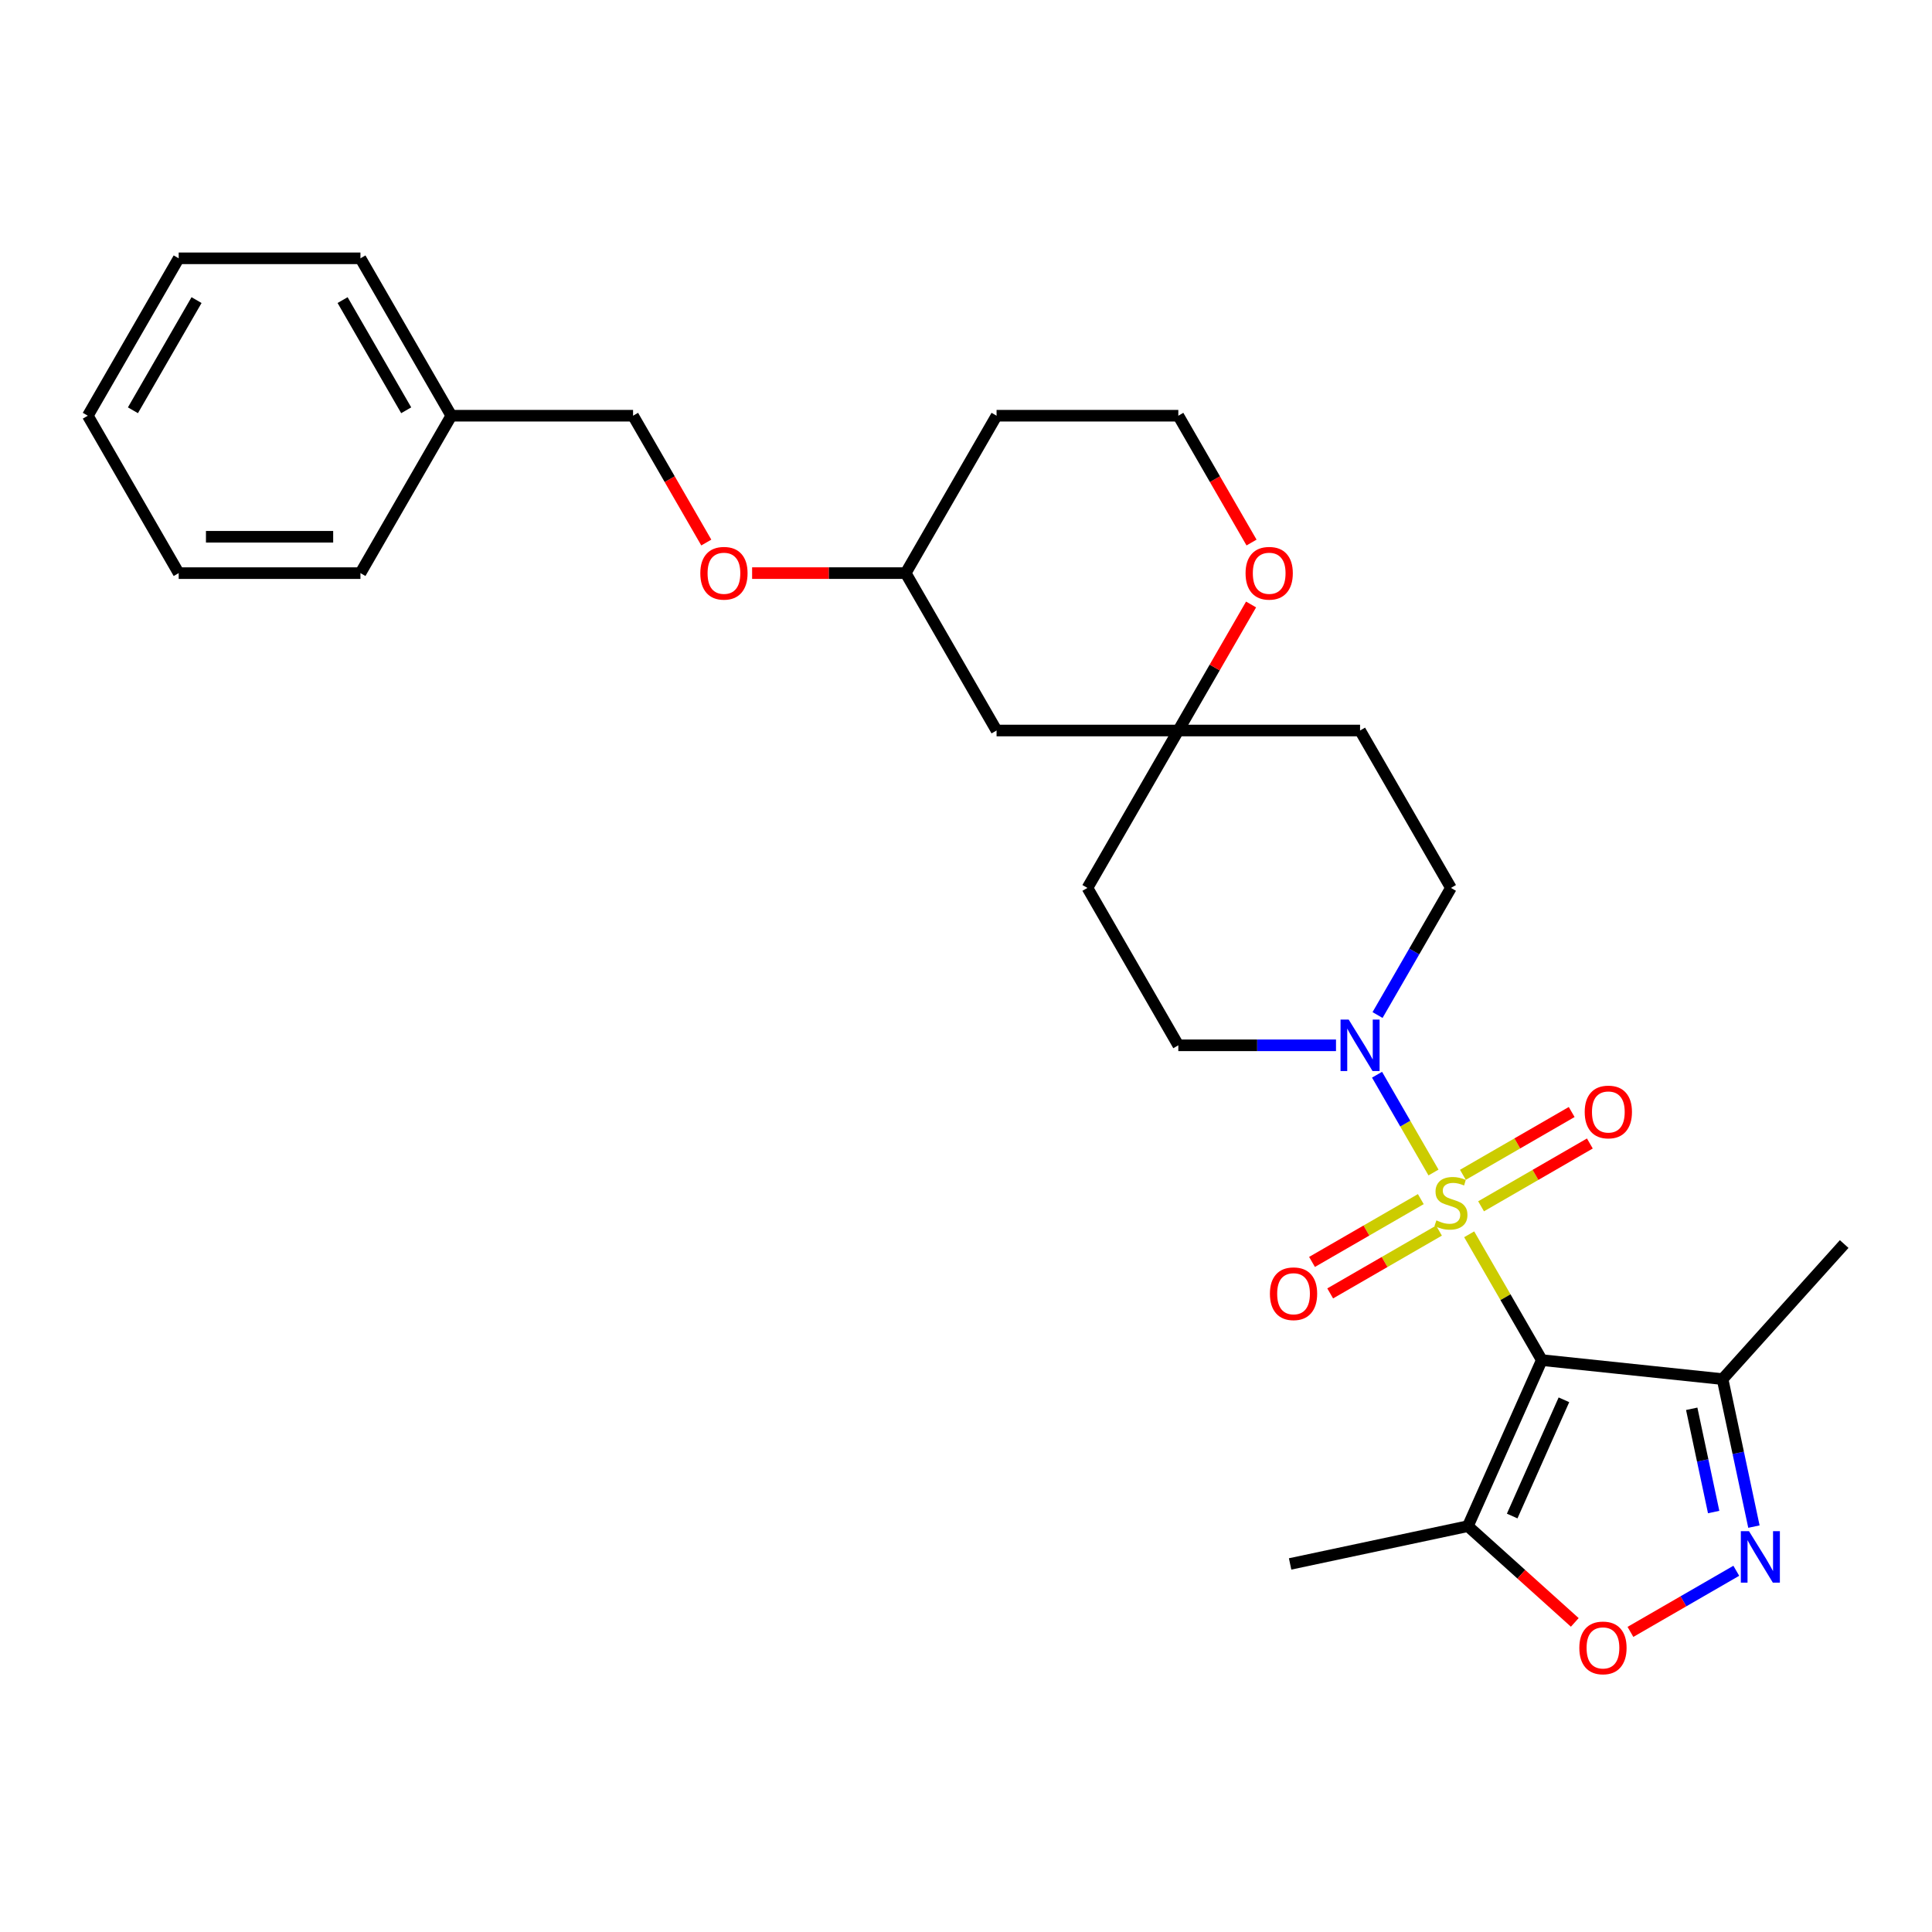 <?xml version='1.0' encoding='iso-8859-1'?>
<svg version='1.1' baseProfile='full'
              xmlns='http://www.w3.org/2000/svg'
                      xmlns:rdkit='http://www.rdkit.org/xml'
                      xmlns:xlink='http://www.w3.org/1999/xlink'
                  xml:space='preserve'
width='1000px' height='1000px' viewBox='0 0 1000 1000'>
<!-- END OF HEADER -->
<rect style='opacity:1.0;fill:#FFFFFF;stroke:none' width='1000' height='1000' x='0' y='0'> </rect>
<path class='bond-0' d='M 760.443,638.872 L 779.242,671.432' style='fill:none;fill-rule:evenodd;stroke:#CCCC00;stroke-width:6px;stroke-linecap:butt;stroke-linejoin:miter;stroke-opacity:1' />
<path class='bond-0' d='M 779.242,671.432 L 798.04,703.991' style='fill:none;fill-rule:evenodd;stroke:#000000;stroke-width:6px;stroke-linecap:butt;stroke-linejoin:miter;stroke-opacity:1' />
<path class='bond-1' d='M 741.977,606.887 L 727.366,581.58' style='fill:none;fill-rule:evenodd;stroke:#CCCC00;stroke-width:6px;stroke-linecap:butt;stroke-linejoin:miter;stroke-opacity:1' />
<path class='bond-1' d='M 727.366,581.58 L 712.755,556.273' style='fill:none;fill-rule:evenodd;stroke:#0000FF;stroke-width:6px;stroke-linecap:butt;stroke-linejoin:miter;stroke-opacity:1' />
<path class='bond-6' d='M 766.601,624.379 L 794.756,608.124' style='fill:none;fill-rule:evenodd;stroke:#CCCC00;stroke-width:6px;stroke-linecap:butt;stroke-linejoin:miter;stroke-opacity:1' />
<path class='bond-6' d='M 794.756,608.124 L 822.91,591.869' style='fill:none;fill-rule:evenodd;stroke:#FF0000;stroke-width:6px;stroke-linecap:butt;stroke-linejoin:miter;stroke-opacity:1' />
<path class='bond-6' d='M 757.194,608.085 L 785.348,591.83' style='fill:none;fill-rule:evenodd;stroke:#CCCC00;stroke-width:6px;stroke-linecap:butt;stroke-linejoin:miter;stroke-opacity:1' />
<path class='bond-6' d='M 785.348,591.83 L 813.503,575.575' style='fill:none;fill-rule:evenodd;stroke:#FF0000;stroke-width:6px;stroke-linecap:butt;stroke-linejoin:miter;stroke-opacity:1' />
<path class='bond-7' d='M 735.406,620.664 L 707.252,636.919' style='fill:none;fill-rule:evenodd;stroke:#CCCC00;stroke-width:6px;stroke-linecap:butt;stroke-linejoin:miter;stroke-opacity:1' />
<path class='bond-7' d='M 707.252,636.919 L 679.097,653.174' style='fill:none;fill-rule:evenodd;stroke:#FF0000;stroke-width:6px;stroke-linecap:butt;stroke-linejoin:miter;stroke-opacity:1' />
<path class='bond-7' d='M 744.814,636.958 L 716.659,653.213' style='fill:none;fill-rule:evenodd;stroke:#CCCC00;stroke-width:6px;stroke-linecap:butt;stroke-linejoin:miter;stroke-opacity:1' />
<path class='bond-7' d='M 716.659,653.213 L 688.504,669.468' style='fill:none;fill-rule:evenodd;stroke:#FF0000;stroke-width:6px;stroke-linecap:butt;stroke-linejoin:miter;stroke-opacity:1' />
<path class='bond-3' d='M 798.04,703.991 L 759.777,789.932' style='fill:none;fill-rule:evenodd;stroke:#000000;stroke-width:6px;stroke-linecap:butt;stroke-linejoin:miter;stroke-opacity:1' />
<path class='bond-3' d='M 809.489,724.535 L 782.705,784.693' style='fill:none;fill-rule:evenodd;stroke:#000000;stroke-width:6px;stroke-linecap:butt;stroke-linejoin:miter;stroke-opacity:1' />
<path class='bond-4' d='M 798.04,703.991 L 891.598,713.825' style='fill:none;fill-rule:evenodd;stroke:#000000;stroke-width:6px;stroke-linecap:butt;stroke-linejoin:miter;stroke-opacity:1' />
<path class='bond-9' d='M 713.016,525.379 L 732.01,492.481' style='fill:none;fill-rule:evenodd;stroke:#0000FF;stroke-width:6px;stroke-linecap:butt;stroke-linejoin:miter;stroke-opacity:1' />
<path class='bond-9' d='M 732.01,492.481 L 751.004,459.582' style='fill:none;fill-rule:evenodd;stroke:#000000;stroke-width:6px;stroke-linecap:butt;stroke-linejoin:miter;stroke-opacity:1' />
<path class='bond-10' d='M 691.512,541.052 L 650.703,541.052' style='fill:none;fill-rule:evenodd;stroke:#0000FF;stroke-width:6px;stroke-linecap:butt;stroke-linejoin:miter;stroke-opacity:1' />
<path class='bond-10' d='M 650.703,541.052 L 609.894,541.052' style='fill:none;fill-rule:evenodd;stroke:#000000;stroke-width:6px;stroke-linecap:butt;stroke-linejoin:miter;stroke-opacity:1' />
<path class='bond-2' d='M 907.826,790.17 L 899.712,751.997' style='fill:none;fill-rule:evenodd;stroke:#0000FF;stroke-width:6px;stroke-linecap:butt;stroke-linejoin:miter;stroke-opacity:1' />
<path class='bond-2' d='M 899.712,751.997 L 891.598,713.825' style='fill:none;fill-rule:evenodd;stroke:#000000;stroke-width:6px;stroke-linecap:butt;stroke-linejoin:miter;stroke-opacity:1' />
<path class='bond-2' d='M 886.988,782.63 L 881.308,755.909' style='fill:none;fill-rule:evenodd;stroke:#0000FF;stroke-width:6px;stroke-linecap:butt;stroke-linejoin:miter;stroke-opacity:1' />
<path class='bond-2' d='M 881.308,755.909 L 875.629,729.188' style='fill:none;fill-rule:evenodd;stroke:#000000;stroke-width:6px;stroke-linecap:butt;stroke-linejoin:miter;stroke-opacity:1' />
<path class='bond-29' d='M 898.702,813.033 L 871.305,828.851' style='fill:none;fill-rule:evenodd;stroke:#0000FF;stroke-width:6px;stroke-linecap:butt;stroke-linejoin:miter;stroke-opacity:1' />
<path class='bond-29' d='M 871.305,828.851 L 843.909,844.668' style='fill:none;fill-rule:evenodd;stroke:#FF0000;stroke-width:6px;stroke-linecap:butt;stroke-linejoin:miter;stroke-opacity:1' />
<path class='bond-5' d='M 759.777,789.932 L 787.442,814.841' style='fill:none;fill-rule:evenodd;stroke:#000000;stroke-width:6px;stroke-linecap:butt;stroke-linejoin:miter;stroke-opacity:1' />
<path class='bond-5' d='M 787.442,814.841 L 815.106,839.75' style='fill:none;fill-rule:evenodd;stroke:#FF0000;stroke-width:6px;stroke-linecap:butt;stroke-linejoin:miter;stroke-opacity:1' />
<path class='bond-20' d='M 759.777,789.932 L 667.76,809.491' style='fill:none;fill-rule:evenodd;stroke:#000000;stroke-width:6px;stroke-linecap:butt;stroke-linejoin:miter;stroke-opacity:1' />
<path class='bond-22' d='M 891.598,713.825 L 954.545,643.915' style='fill:none;fill-rule:evenodd;stroke:#000000;stroke-width:6px;stroke-linecap:butt;stroke-linejoin:miter;stroke-opacity:1' />
<path class='bond-8' d='M 609.894,378.112 L 562.857,459.582' style='fill:none;fill-rule:evenodd;stroke:#000000;stroke-width:6px;stroke-linecap:butt;stroke-linejoin:miter;stroke-opacity:1' />
<path class='bond-11' d='M 609.894,378.112 L 628.725,345.496' style='fill:none;fill-rule:evenodd;stroke:#000000;stroke-width:6px;stroke-linecap:butt;stroke-linejoin:miter;stroke-opacity:1' />
<path class='bond-11' d='M 628.725,345.496 L 647.556,312.88' style='fill:none;fill-rule:evenodd;stroke:#FF0000;stroke-width:6px;stroke-linecap:butt;stroke-linejoin:miter;stroke-opacity:1' />
<path class='bond-12' d='M 609.894,378.112 L 515.821,378.112' style='fill:none;fill-rule:evenodd;stroke:#000000;stroke-width:6px;stroke-linecap:butt;stroke-linejoin:miter;stroke-opacity:1' />
<path class='bond-28' d='M 609.894,378.112 L 703.967,378.112' style='fill:none;fill-rule:evenodd;stroke:#000000;stroke-width:6px;stroke-linecap:butt;stroke-linejoin:miter;stroke-opacity:1' />
<path class='bond-13' d='M 751.004,459.582 L 703.967,378.112' style='fill:none;fill-rule:evenodd;stroke:#000000;stroke-width:6px;stroke-linecap:butt;stroke-linejoin:miter;stroke-opacity:1' />
<path class='bond-14' d='M 609.894,541.052 L 562.857,459.582' style='fill:none;fill-rule:evenodd;stroke:#000000;stroke-width:6px;stroke-linecap:butt;stroke-linejoin:miter;stroke-opacity:1' />
<path class='bond-17' d='M 647.795,280.819 L 628.844,247.996' style='fill:none;fill-rule:evenodd;stroke:#FF0000;stroke-width:6px;stroke-linecap:butt;stroke-linejoin:miter;stroke-opacity:1' />
<path class='bond-17' d='M 628.844,247.996 L 609.894,215.173' style='fill:none;fill-rule:evenodd;stroke:#000000;stroke-width:6px;stroke-linecap:butt;stroke-linejoin:miter;stroke-opacity:1' />
<path class='bond-16' d='M 515.821,378.112 L 468.784,296.642' style='fill:none;fill-rule:evenodd;stroke:#000000;stroke-width:6px;stroke-linecap:butt;stroke-linejoin:miter;stroke-opacity:1' />
<path class='bond-15' d='M 389.292,296.642 L 429.038,296.642' style='fill:none;fill-rule:evenodd;stroke:#FF0000;stroke-width:6px;stroke-linecap:butt;stroke-linejoin:miter;stroke-opacity:1' />
<path class='bond-15' d='M 429.038,296.642 L 468.784,296.642' style='fill:none;fill-rule:evenodd;stroke:#000000;stroke-width:6px;stroke-linecap:butt;stroke-linejoin:miter;stroke-opacity:1' />
<path class='bond-18' d='M 365.575,280.819 L 346.625,247.996' style='fill:none;fill-rule:evenodd;stroke:#FF0000;stroke-width:6px;stroke-linecap:butt;stroke-linejoin:miter;stroke-opacity:1' />
<path class='bond-18' d='M 346.625,247.996 L 327.674,215.173' style='fill:none;fill-rule:evenodd;stroke:#000000;stroke-width:6px;stroke-linecap:butt;stroke-linejoin:miter;stroke-opacity:1' />
<path class='bond-19' d='M 468.784,296.642 L 515.821,215.173' style='fill:none;fill-rule:evenodd;stroke:#000000;stroke-width:6px;stroke-linecap:butt;stroke-linejoin:miter;stroke-opacity:1' />
<path class='bond-30' d='M 609.894,215.173 L 515.821,215.173' style='fill:none;fill-rule:evenodd;stroke:#000000;stroke-width:6px;stroke-linecap:butt;stroke-linejoin:miter;stroke-opacity:1' />
<path class='bond-21' d='M 327.674,215.173 L 233.601,215.173' style='fill:none;fill-rule:evenodd;stroke:#000000;stroke-width:6px;stroke-linecap:butt;stroke-linejoin:miter;stroke-opacity:1' />
<path class='bond-23' d='M 233.601,215.173 L 186.564,133.703' style='fill:none;fill-rule:evenodd;stroke:#000000;stroke-width:6px;stroke-linecap:butt;stroke-linejoin:miter;stroke-opacity:1' />
<path class='bond-23' d='M 210.252,212.36 L 177.326,155.331' style='fill:none;fill-rule:evenodd;stroke:#000000;stroke-width:6px;stroke-linecap:butt;stroke-linejoin:miter;stroke-opacity:1' />
<path class='bond-24' d='M 233.601,215.173 L 186.564,296.642' style='fill:none;fill-rule:evenodd;stroke:#000000;stroke-width:6px;stroke-linecap:butt;stroke-linejoin:miter;stroke-opacity:1' />
<path class='bond-26' d='M 186.564,133.703 L 92.491,133.703' style='fill:none;fill-rule:evenodd;stroke:#000000;stroke-width:6px;stroke-linecap:butt;stroke-linejoin:miter;stroke-opacity:1' />
<path class='bond-25' d='M 186.564,296.642 L 92.491,296.643' style='fill:none;fill-rule:evenodd;stroke:#000000;stroke-width:6px;stroke-linecap:butt;stroke-linejoin:miter;stroke-opacity:1' />
<path class='bond-25' d='M 172.453,277.828 L 106.602,277.828' style='fill:none;fill-rule:evenodd;stroke:#000000;stroke-width:6px;stroke-linecap:butt;stroke-linejoin:miter;stroke-opacity:1' />
<path class='bond-27' d='M 92.491,296.643 L 45.455,215.173' style='fill:none;fill-rule:evenodd;stroke:#000000;stroke-width:6px;stroke-linecap:butt;stroke-linejoin:miter;stroke-opacity:1' />
<path class='bond-31' d='M 92.491,133.703 L 45.455,215.173' style='fill:none;fill-rule:evenodd;stroke:#000000;stroke-width:6px;stroke-linecap:butt;stroke-linejoin:miter;stroke-opacity:1' />
<path class='bond-31' d='M 101.73,155.331 L 68.804,212.36' style='fill:none;fill-rule:evenodd;stroke:#000000;stroke-width:6px;stroke-linecap:butt;stroke-linejoin:miter;stroke-opacity:1' />
<path  class='atom-0' d='M 743.478 631.666
Q 743.779 631.778, 745.021 632.305
Q 746.262 632.832, 747.617 633.171
Q 749.009 633.472, 750.364 633.472
Q 752.885 633.472, 754.353 632.268
Q 755.82 631.026, 755.82 628.881
Q 755.82 627.413, 755.068 626.51
Q 754.353 625.607, 753.224 625.118
Q 752.095 624.629, 750.213 624.064
Q 747.843 623.35, 746.413 622.672
Q 745.021 621.995, 744.005 620.565
Q 743.026 619.135, 743.026 616.727
Q 743.026 613.378, 745.284 611.308
Q 747.579 609.239, 752.095 609.239
Q 755.181 609.239, 758.68 610.706
L 757.815 613.604
Q 754.616 612.287, 752.208 612.287
Q 749.611 612.287, 748.182 613.378
Q 746.752 614.431, 746.789 616.275
Q 746.789 617.705, 747.504 618.571
Q 748.257 619.436, 749.31 619.925
Q 750.402 620.414, 752.208 620.979
Q 754.616 621.731, 756.046 622.484
Q 757.476 623.237, 758.492 624.779
Q 759.546 626.285, 759.546 628.881
Q 759.546 632.569, 757.062 634.563
Q 754.616 636.52, 750.515 636.52
Q 748.144 636.52, 746.338 635.993
Q 744.569 635.504, 742.462 634.638
L 743.478 631.666
' fill='#CCCC00'/>
<path  class='atom-2' d='M 698.078 527.731
L 706.808 541.842
Q 707.674 543.234, 709.066 545.756
Q 710.458 548.277, 710.533 548.427
L 710.533 527.731
L 714.071 527.731
L 714.071 554.373
L 710.421 554.373
L 701.051 538.945
Q 699.96 537.138, 698.793 535.069
Q 697.664 532.999, 697.326 532.36
L 697.326 554.373
L 693.864 554.373
L 693.864 527.731
L 698.078 527.731
' fill='#0000FF'/>
<path  class='atom-3' d='M 905.268 792.522
L 913.998 806.633
Q 914.864 808.025, 916.256 810.546
Q 917.648 813.067, 917.723 813.218
L 917.723 792.522
L 921.261 792.522
L 921.261 819.163
L 917.611 819.163
L 908.241 803.735
Q 907.15 801.929, 905.983 799.859
Q 904.854 797.79, 904.516 797.15
L 904.516 819.163
L 901.054 819.163
L 901.054 792.522
L 905.268 792.522
' fill='#0000FF'/>
<path  class='atom-6' d='M 817.458 852.954
Q 817.458 846.557, 820.619 842.982
Q 823.78 839.408, 829.687 839.408
Q 835.595 839.408, 838.756 842.982
Q 841.917 846.557, 841.917 852.954
Q 841.917 859.426, 838.718 863.114
Q 835.52 866.764, 829.687 866.764
Q 823.817 866.764, 820.619 863.114
Q 817.458 859.464, 817.458 852.954
M 829.687 863.754
Q 833.751 863.754, 835.934 861.044
Q 838.154 858.298, 838.154 852.954
Q 838.154 847.724, 835.934 845.09
Q 833.751 842.418, 829.687 842.418
Q 825.623 842.418, 823.403 845.052
Q 821.221 847.686, 821.221 852.954
Q 821.221 858.335, 823.403 861.044
Q 825.623 863.754, 829.687 863.754
' fill='#FF0000'/>
<path  class='atom-7' d='M 820.244 575.56
Q 820.244 569.163, 823.405 565.589
Q 826.566 562.014, 832.473 562.014
Q 838.381 562.014, 841.542 565.589
Q 844.703 569.163, 844.703 575.56
Q 844.703 582.033, 841.505 585.72
Q 838.306 589.37, 832.473 589.37
Q 826.603 589.37, 823.405 585.72
Q 820.244 582.07, 820.244 575.56
M 832.473 586.36
Q 836.537 586.36, 838.72 583.651
Q 840.94 580.904, 840.94 575.56
Q 840.94 570.33, 838.72 567.696
Q 836.537 565.024, 832.473 565.024
Q 828.41 565.024, 826.189 567.658
Q 824.007 570.292, 824.007 575.56
Q 824.007 580.941, 826.189 583.651
Q 828.41 586.36, 832.473 586.36
' fill='#FF0000'/>
<path  class='atom-8' d='M 657.304 669.634
Q 657.304 663.237, 660.465 659.662
Q 663.626 656.087, 669.534 656.087
Q 675.442 656.087, 678.603 659.662
Q 681.763 663.237, 681.763 669.634
Q 681.763 676.106, 678.565 679.793
Q 675.366 683.444, 669.534 683.444
Q 663.664 683.444, 660.465 679.793
Q 657.304 676.143, 657.304 669.634
M 669.534 680.433
Q 673.598 680.433, 675.78 677.724
Q 678 674.977, 678 669.634
Q 678 664.403, 675.78 661.769
Q 673.598 659.097, 669.534 659.097
Q 665.47 659.097, 663.25 661.731
Q 661.067 664.365, 661.067 669.634
Q 661.067 675.015, 663.25 677.724
Q 665.47 680.433, 669.534 680.433
' fill='#FF0000'/>
<path  class='atom-12' d='M 644.701 296.718
Q 644.701 290.321, 647.862 286.746
Q 651.023 283.171, 656.93 283.171
Q 662.838 283.171, 665.999 286.746
Q 669.16 290.321, 669.16 296.718
Q 669.16 303.19, 665.962 306.878
Q 662.763 310.528, 656.93 310.528
Q 651.06 310.528, 647.862 306.878
Q 644.701 303.228, 644.701 296.718
M 656.93 307.517
Q 660.994 307.517, 663.177 304.808
Q 665.397 302.061, 665.397 296.718
Q 665.397 291.487, 663.177 288.853
Q 660.994 286.182, 656.93 286.182
Q 652.867 286.182, 650.646 288.816
Q 648.464 291.45, 648.464 296.718
Q 648.464 302.099, 650.646 304.808
Q 652.867 307.517, 656.93 307.517
' fill='#FF0000'/>
<path  class='atom-16' d='M 362.481 296.718
Q 362.481 290.321, 365.642 286.746
Q 368.803 283.171, 374.711 283.171
Q 380.619 283.171, 383.779 286.746
Q 386.94 290.321, 386.94 296.718
Q 386.94 303.19, 383.742 306.878
Q 380.543 310.528, 374.711 310.528
Q 368.841 310.528, 365.642 306.878
Q 362.481 303.228, 362.481 296.718
M 374.711 307.517
Q 378.775 307.517, 380.957 304.808
Q 383.177 302.061, 383.177 296.718
Q 383.177 291.487, 380.957 288.853
Q 378.775 286.182, 374.711 286.182
Q 370.647 286.182, 368.427 288.816
Q 366.244 291.45, 366.244 296.718
Q 366.244 302.099, 368.427 304.808
Q 370.647 307.517, 374.711 307.517
' fill='#FF0000'/>
</svg>

